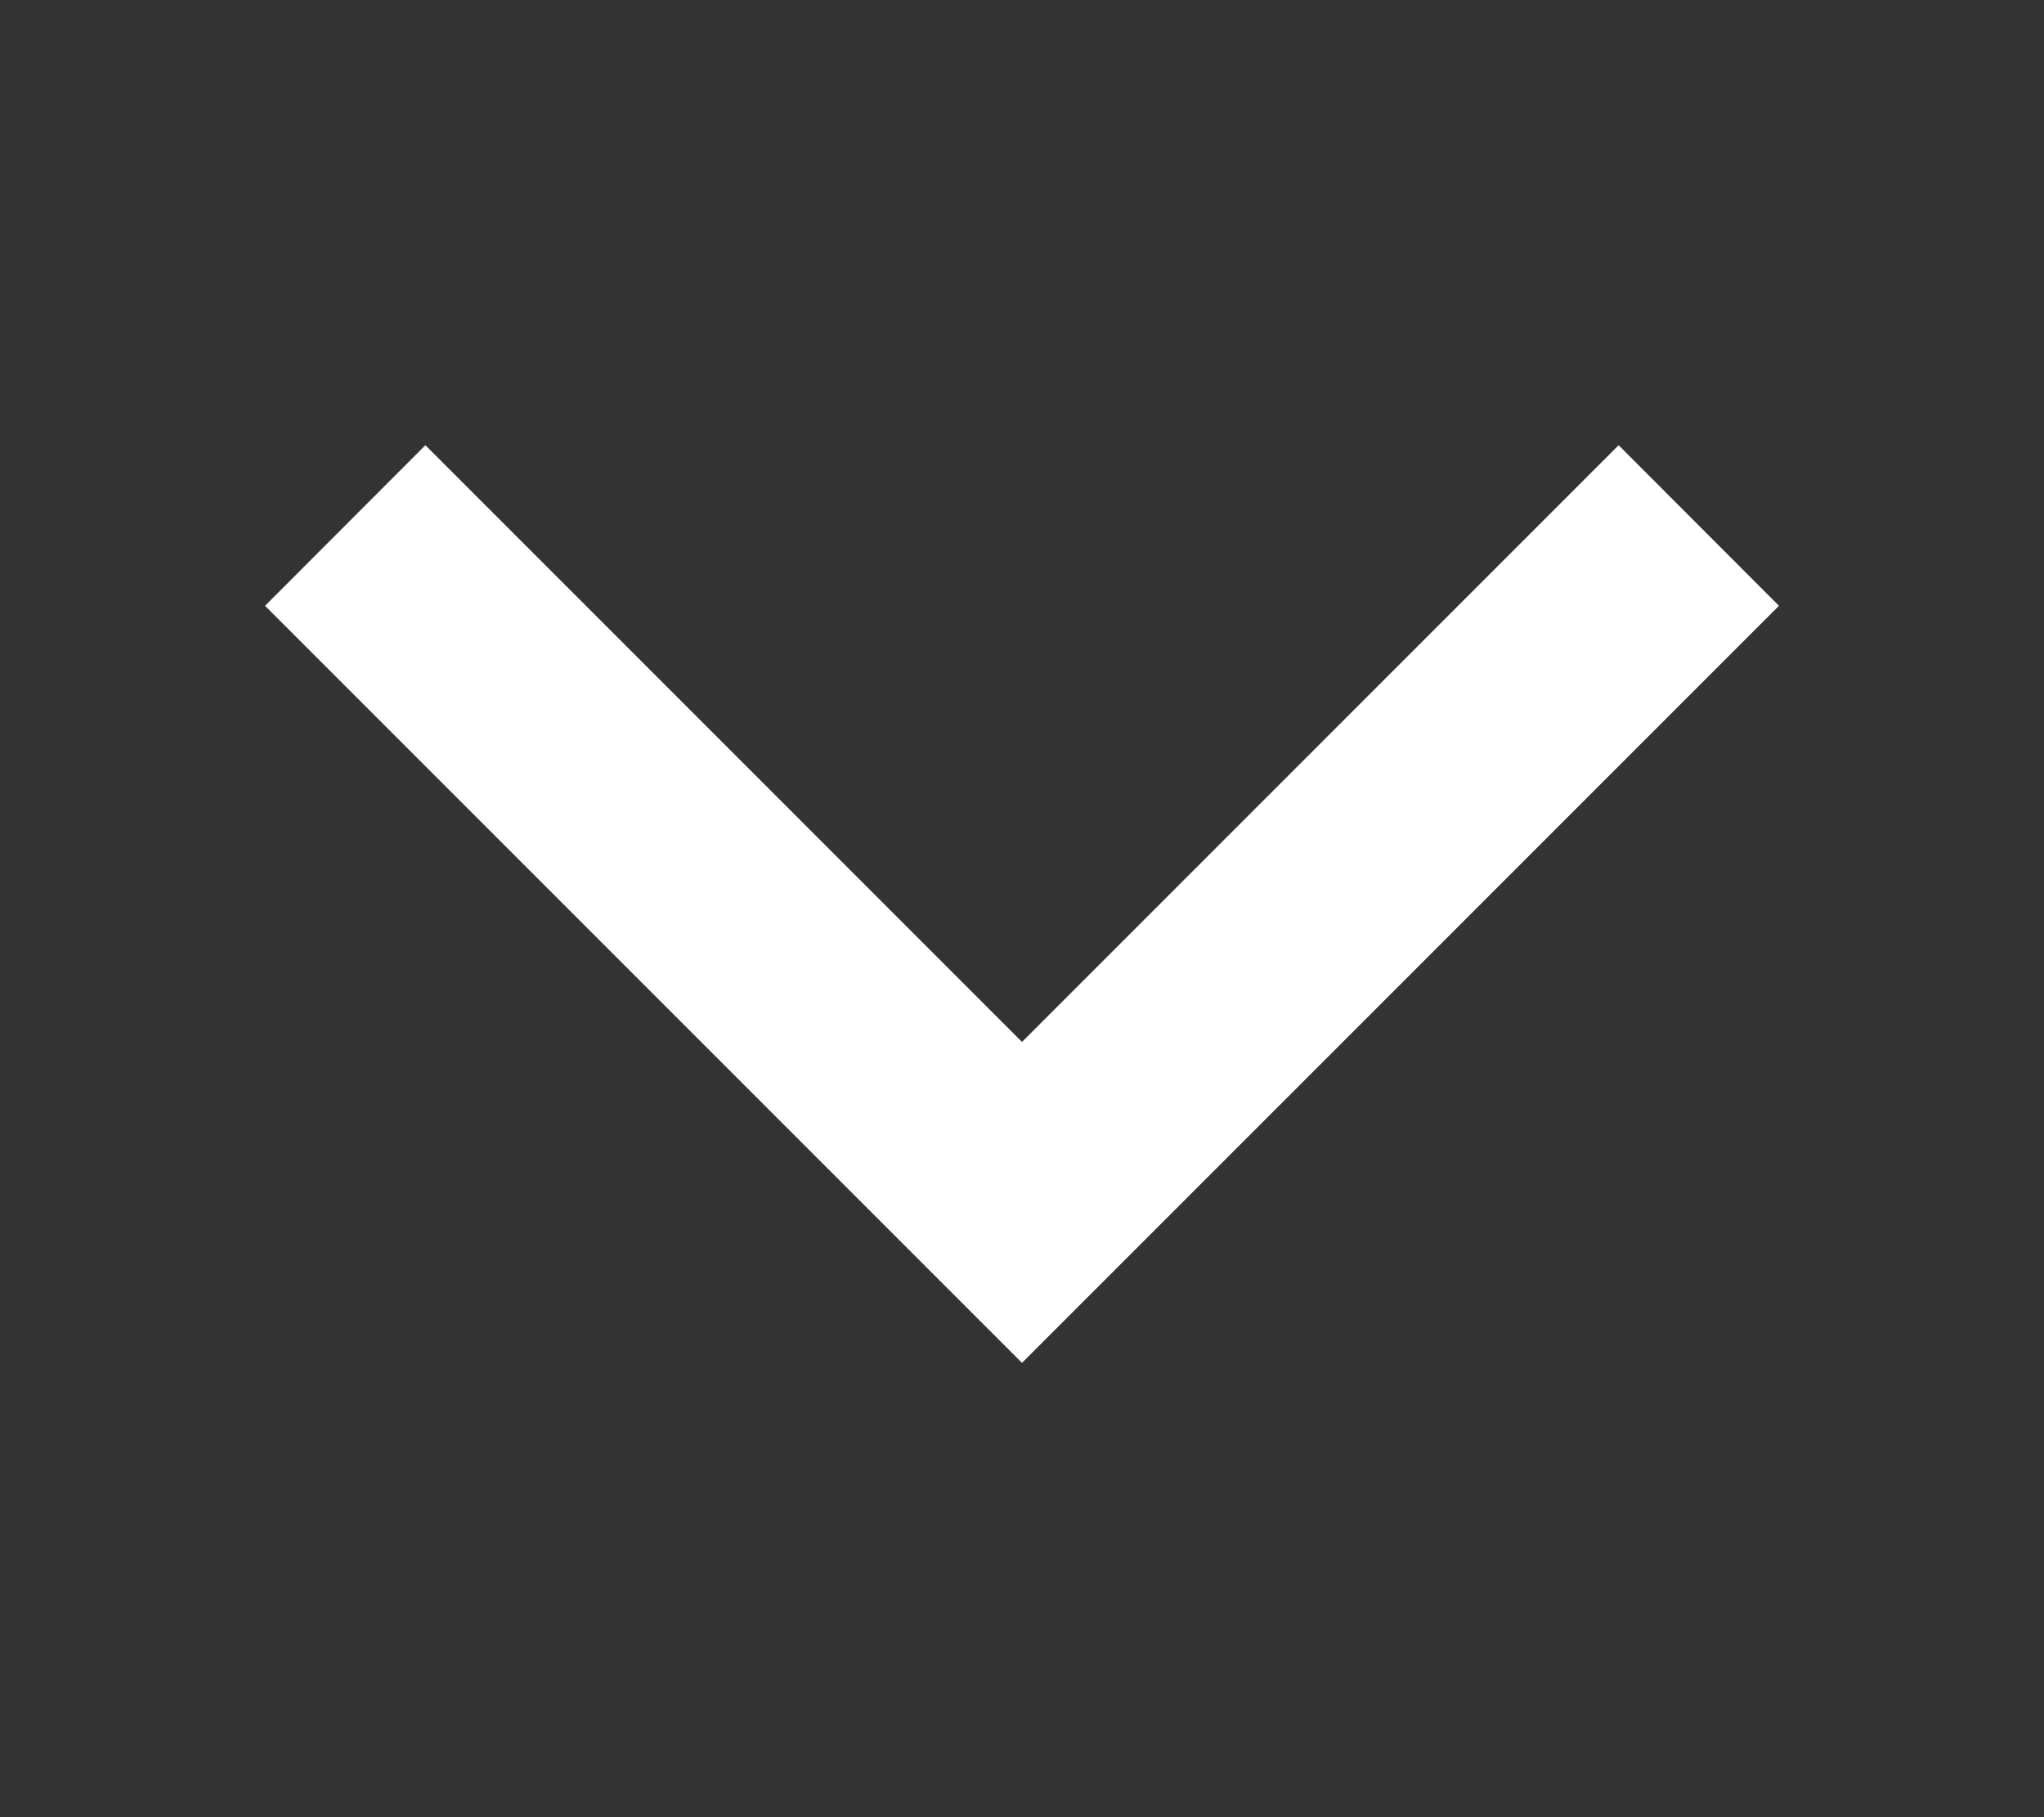 <svg width="9" height="8" viewBox="0 0 9 8" fill="none" xmlns="http://www.w3.org/2000/svg">
    <rect x="0" y="0" width="9" height="8" fill="#333333" stroke="none"/>
    <path d="M7.127 1.96L4.5 4.587L1.873 1.96L1.167 2.667L4.5 6L7.833 2.667L7.127 1.96Z" fill="white"/>
</svg>